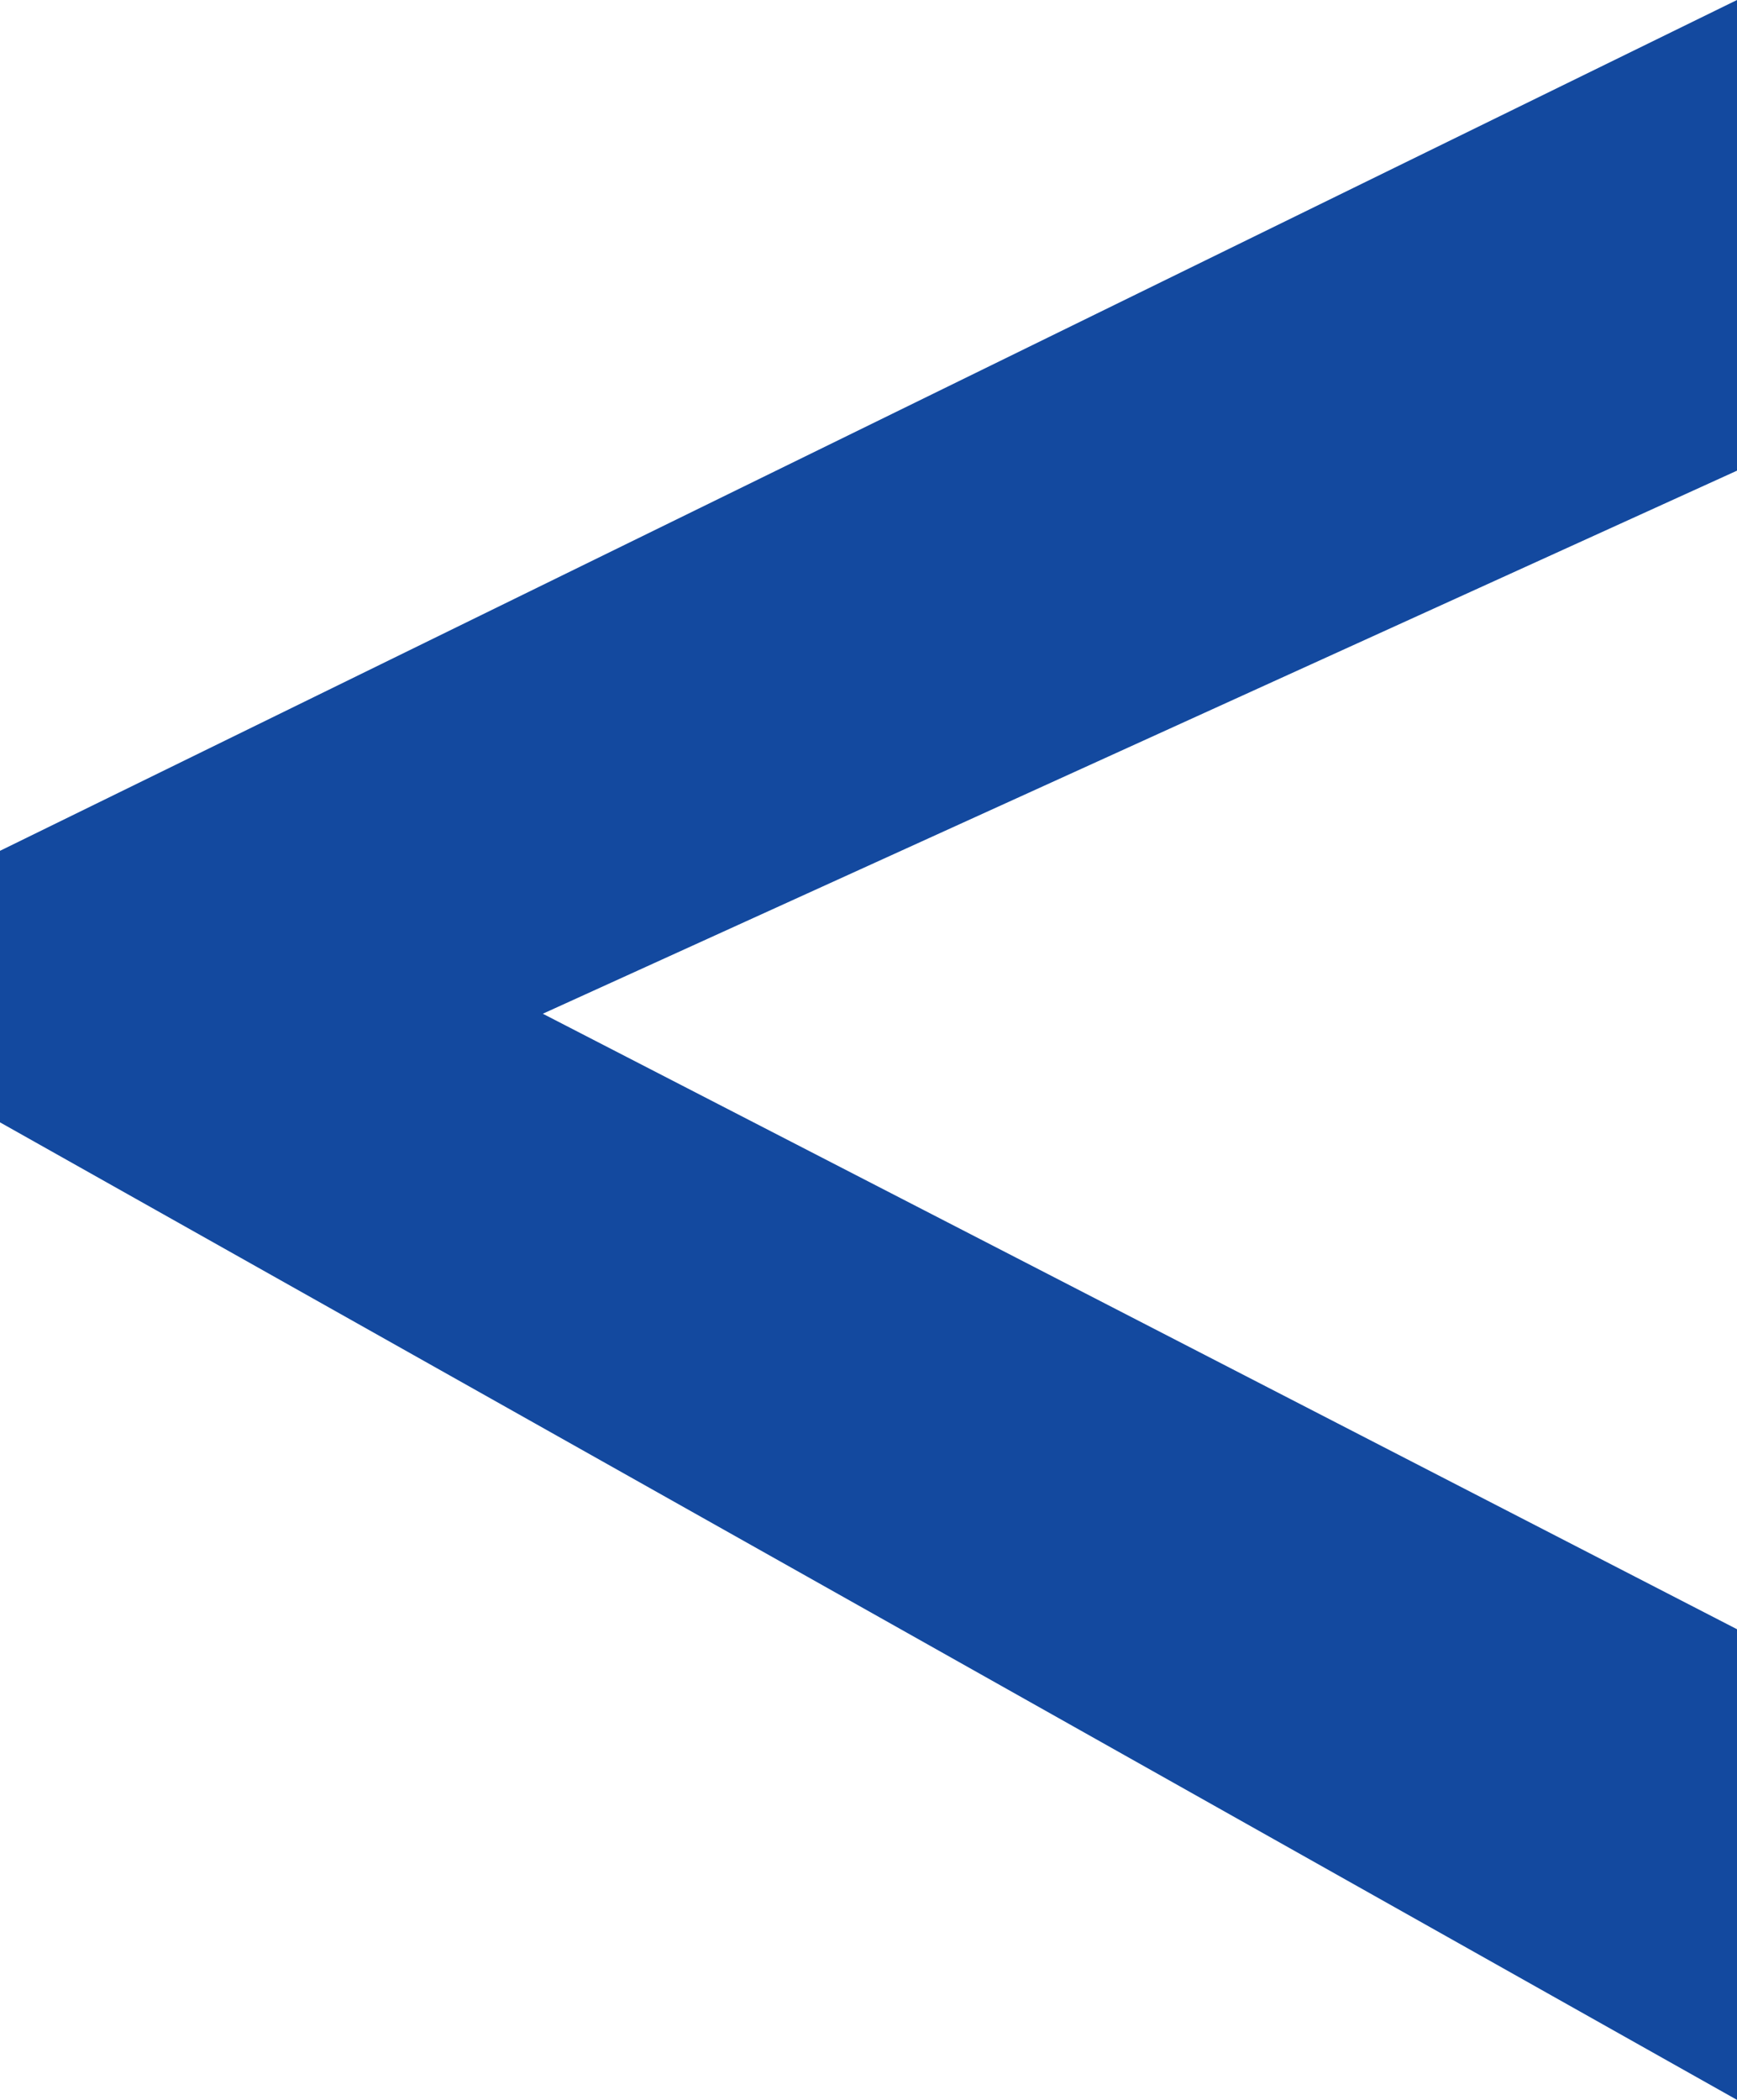 <?xml version="1.0" encoding="utf-8"?>
<!-- Generator: Adobe Illustrator 22.0.0, SVG Export Plug-In . SVG Version: 6.00 Build 0)  -->
<svg version="1.1" id="Layer_1" xmlns="http://www.w3.org/2000/svg" xmlns:xlink="http://www.w3.org/1999/xlink" x="0px" y="0px"
	 viewBox="0 0 9.6 11.6" style="enable-background:new 0 0 9.6 11.6;" xml:space="preserve">
<style type="text/css">
	.st0{fill:#13499F;}
</style>
<polygon class="st0" points="9.6,2.6 3,5.6 9.6,9 9.6,11.6 0,6.2 0,4.7 9.6,0 "/>
</svg>

